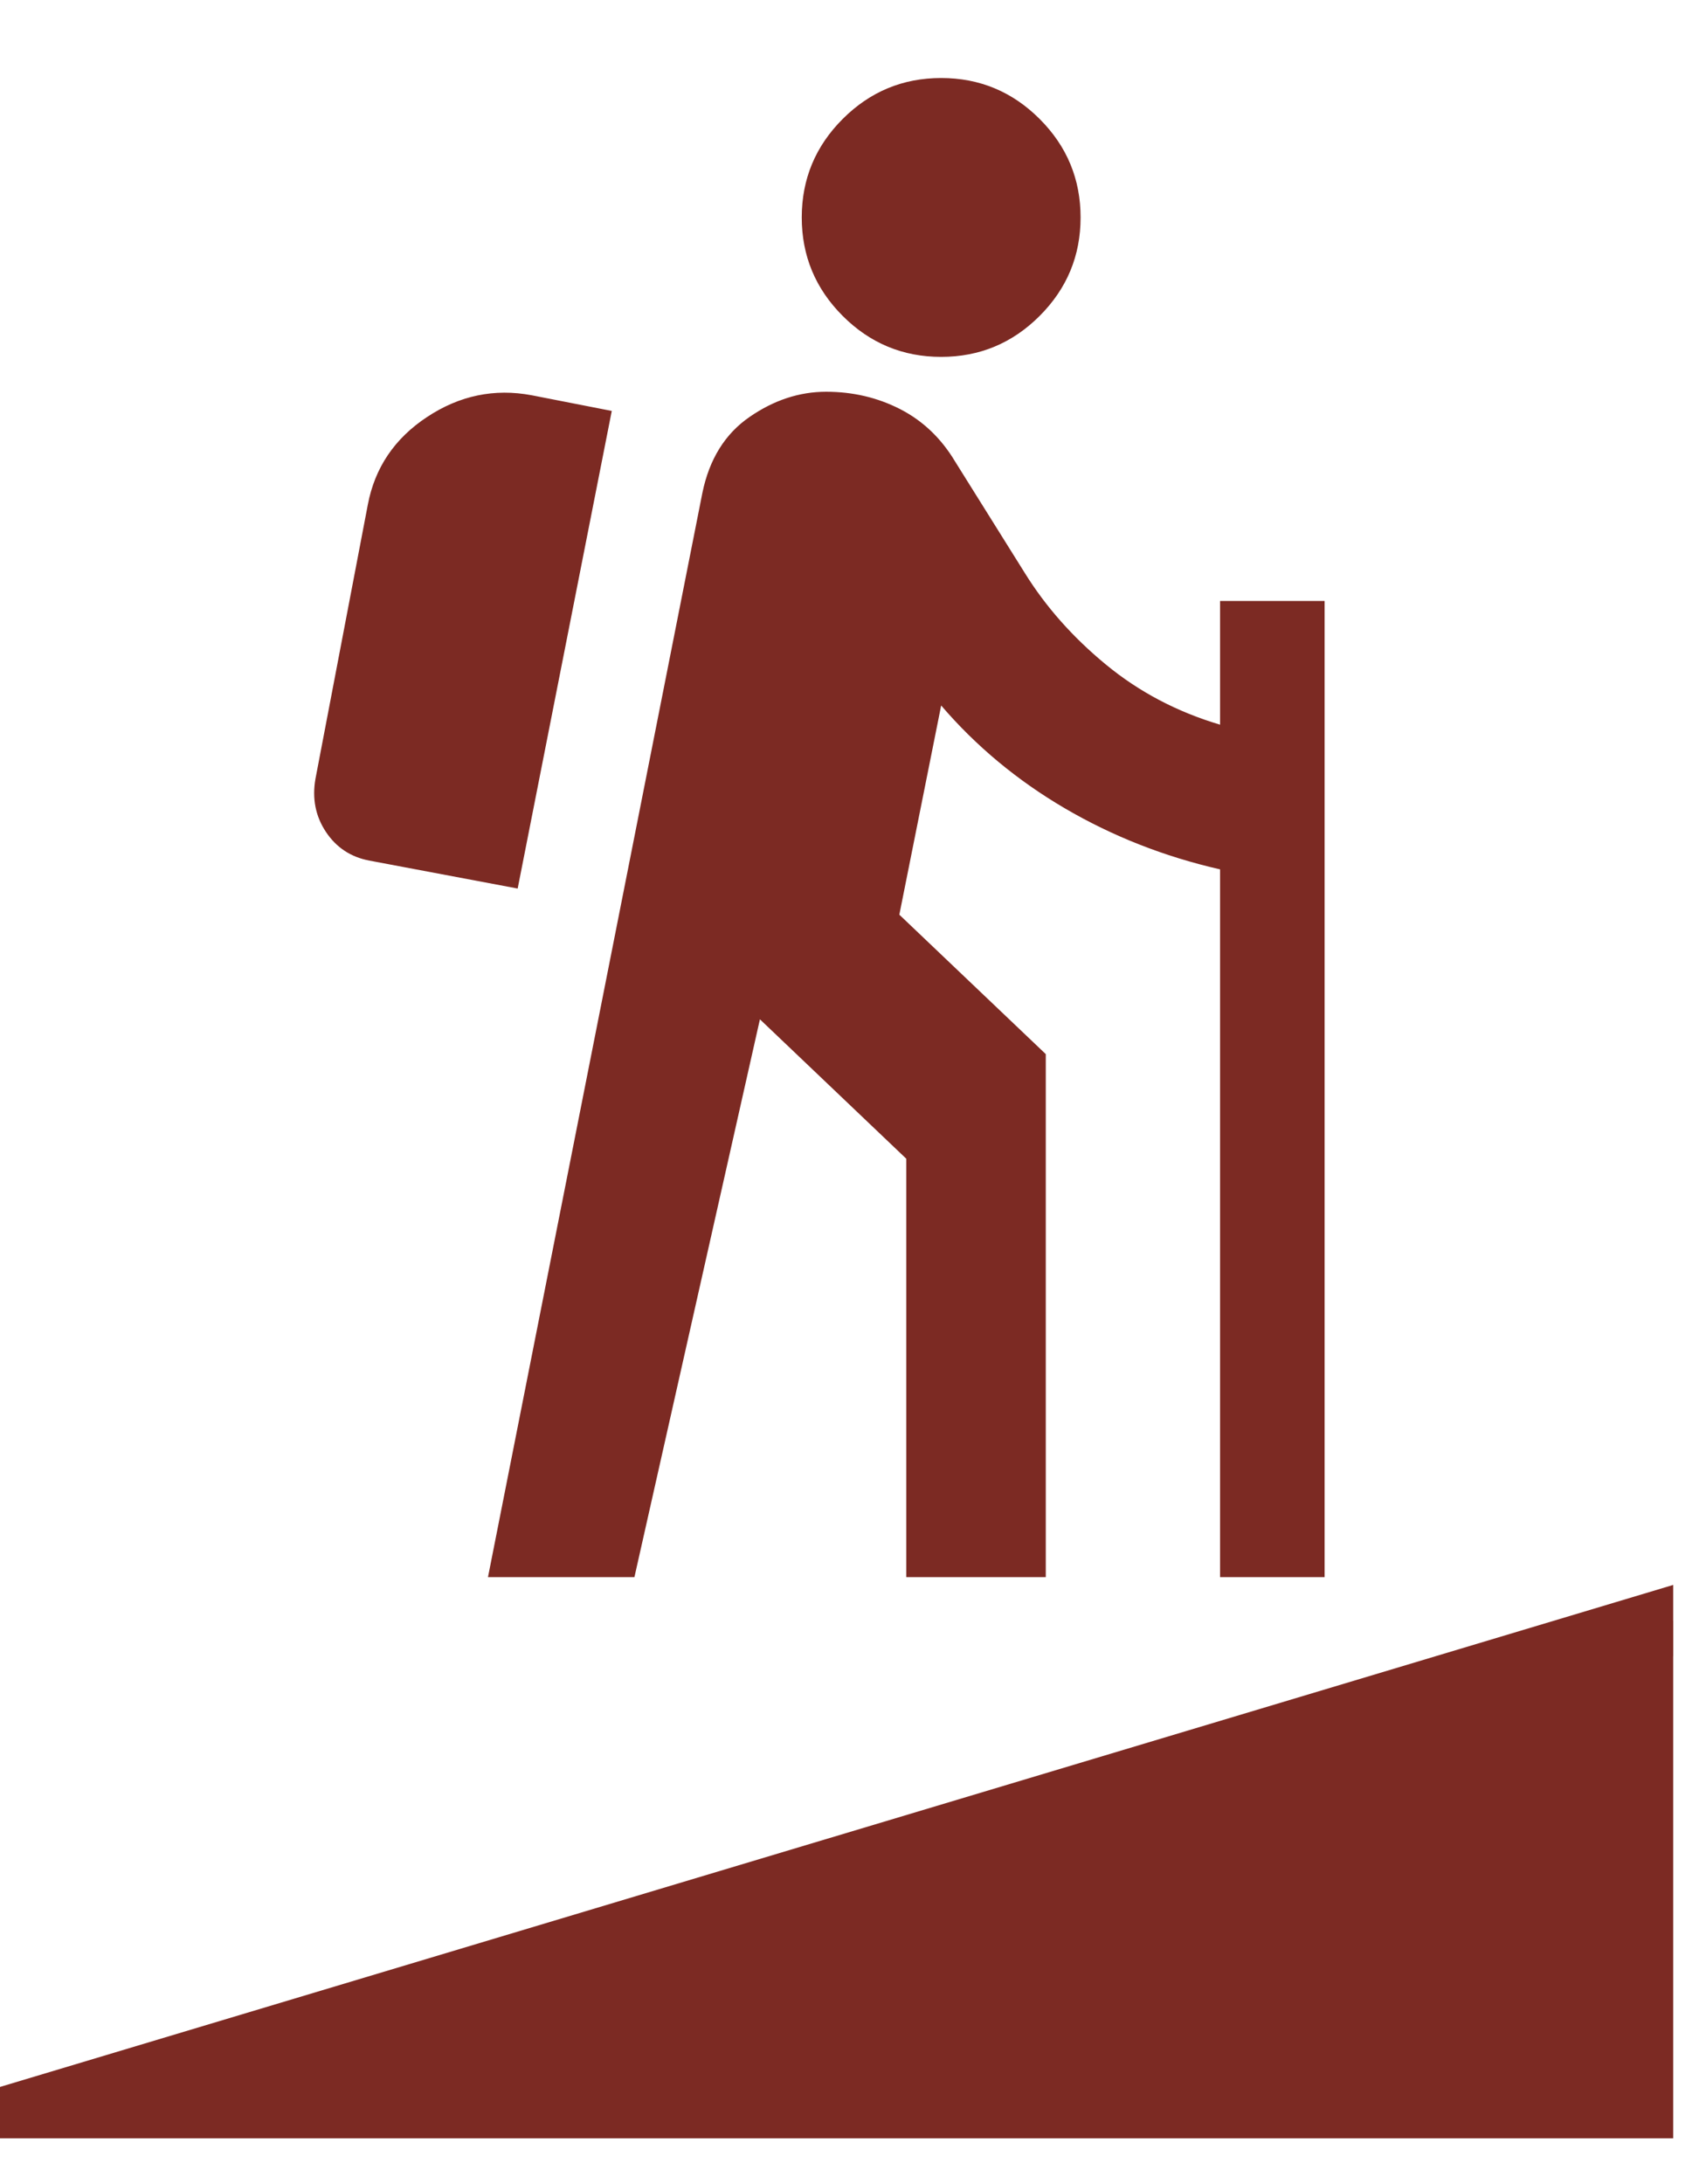 <svg width="25" height="32" viewBox="0 0 25 32" fill="none" xmlns="http://www.w3.org/2000/svg">
<g clip-path="url(#clip0_613_4650)">
<path d="M7.151 23.108L10.293 7.221C10.395 6.727 10.625 6.357 10.983 6.11C11.34 5.863 11.715 5.74 12.106 5.74C12.498 5.74 12.86 5.825 13.192 5.995C13.524 6.166 13.792 6.421 13.996 6.762L15.018 8.396C15.325 8.89 15.72 9.337 16.206 9.737C16.691 10.137 17.249 10.431 17.879 10.618V8.805H19.411V23.108H17.879V12.738C17.061 12.551 16.304 12.253 15.605 11.844C14.907 11.435 14.303 10.933 13.792 10.337L13.179 13.402L15.325 15.445V23.108H13.281V16.978L11.136 14.935L9.297 23.108H7.151ZM7.586 13.019L5.415 12.61C5.142 12.559 4.929 12.419 4.776 12.189C4.623 11.959 4.572 11.699 4.623 11.41L5.389 7.4C5.491 6.855 5.781 6.425 6.258 6.11C6.734 5.795 7.245 5.689 7.79 5.791L8.965 6.021L7.586 13.019ZM13.792 5.229C13.23 5.229 12.749 5.029 12.349 4.629C11.949 4.229 11.749 3.748 11.749 3.186C11.749 2.624 11.949 2.143 12.349 1.743C12.749 1.343 13.23 1.143 13.792 1.143C14.354 1.143 14.835 1.343 15.235 1.743C15.635 2.143 15.835 2.624 15.835 3.186C15.835 3.748 15.635 4.229 15.235 4.629C14.835 5.029 14.354 5.229 13.792 5.229Z" fill="#7C2A23"/>
<path d="M27 23L-3 32H27V23Z" fill="#7C2A23" stroke="#7C2A23"/>
</g>
<defs>
<clipPath id="clip0_613_4650">
<rect width="24.519" height="31.33" fill="white"/>
</clipPath>
</defs>
</svg>
